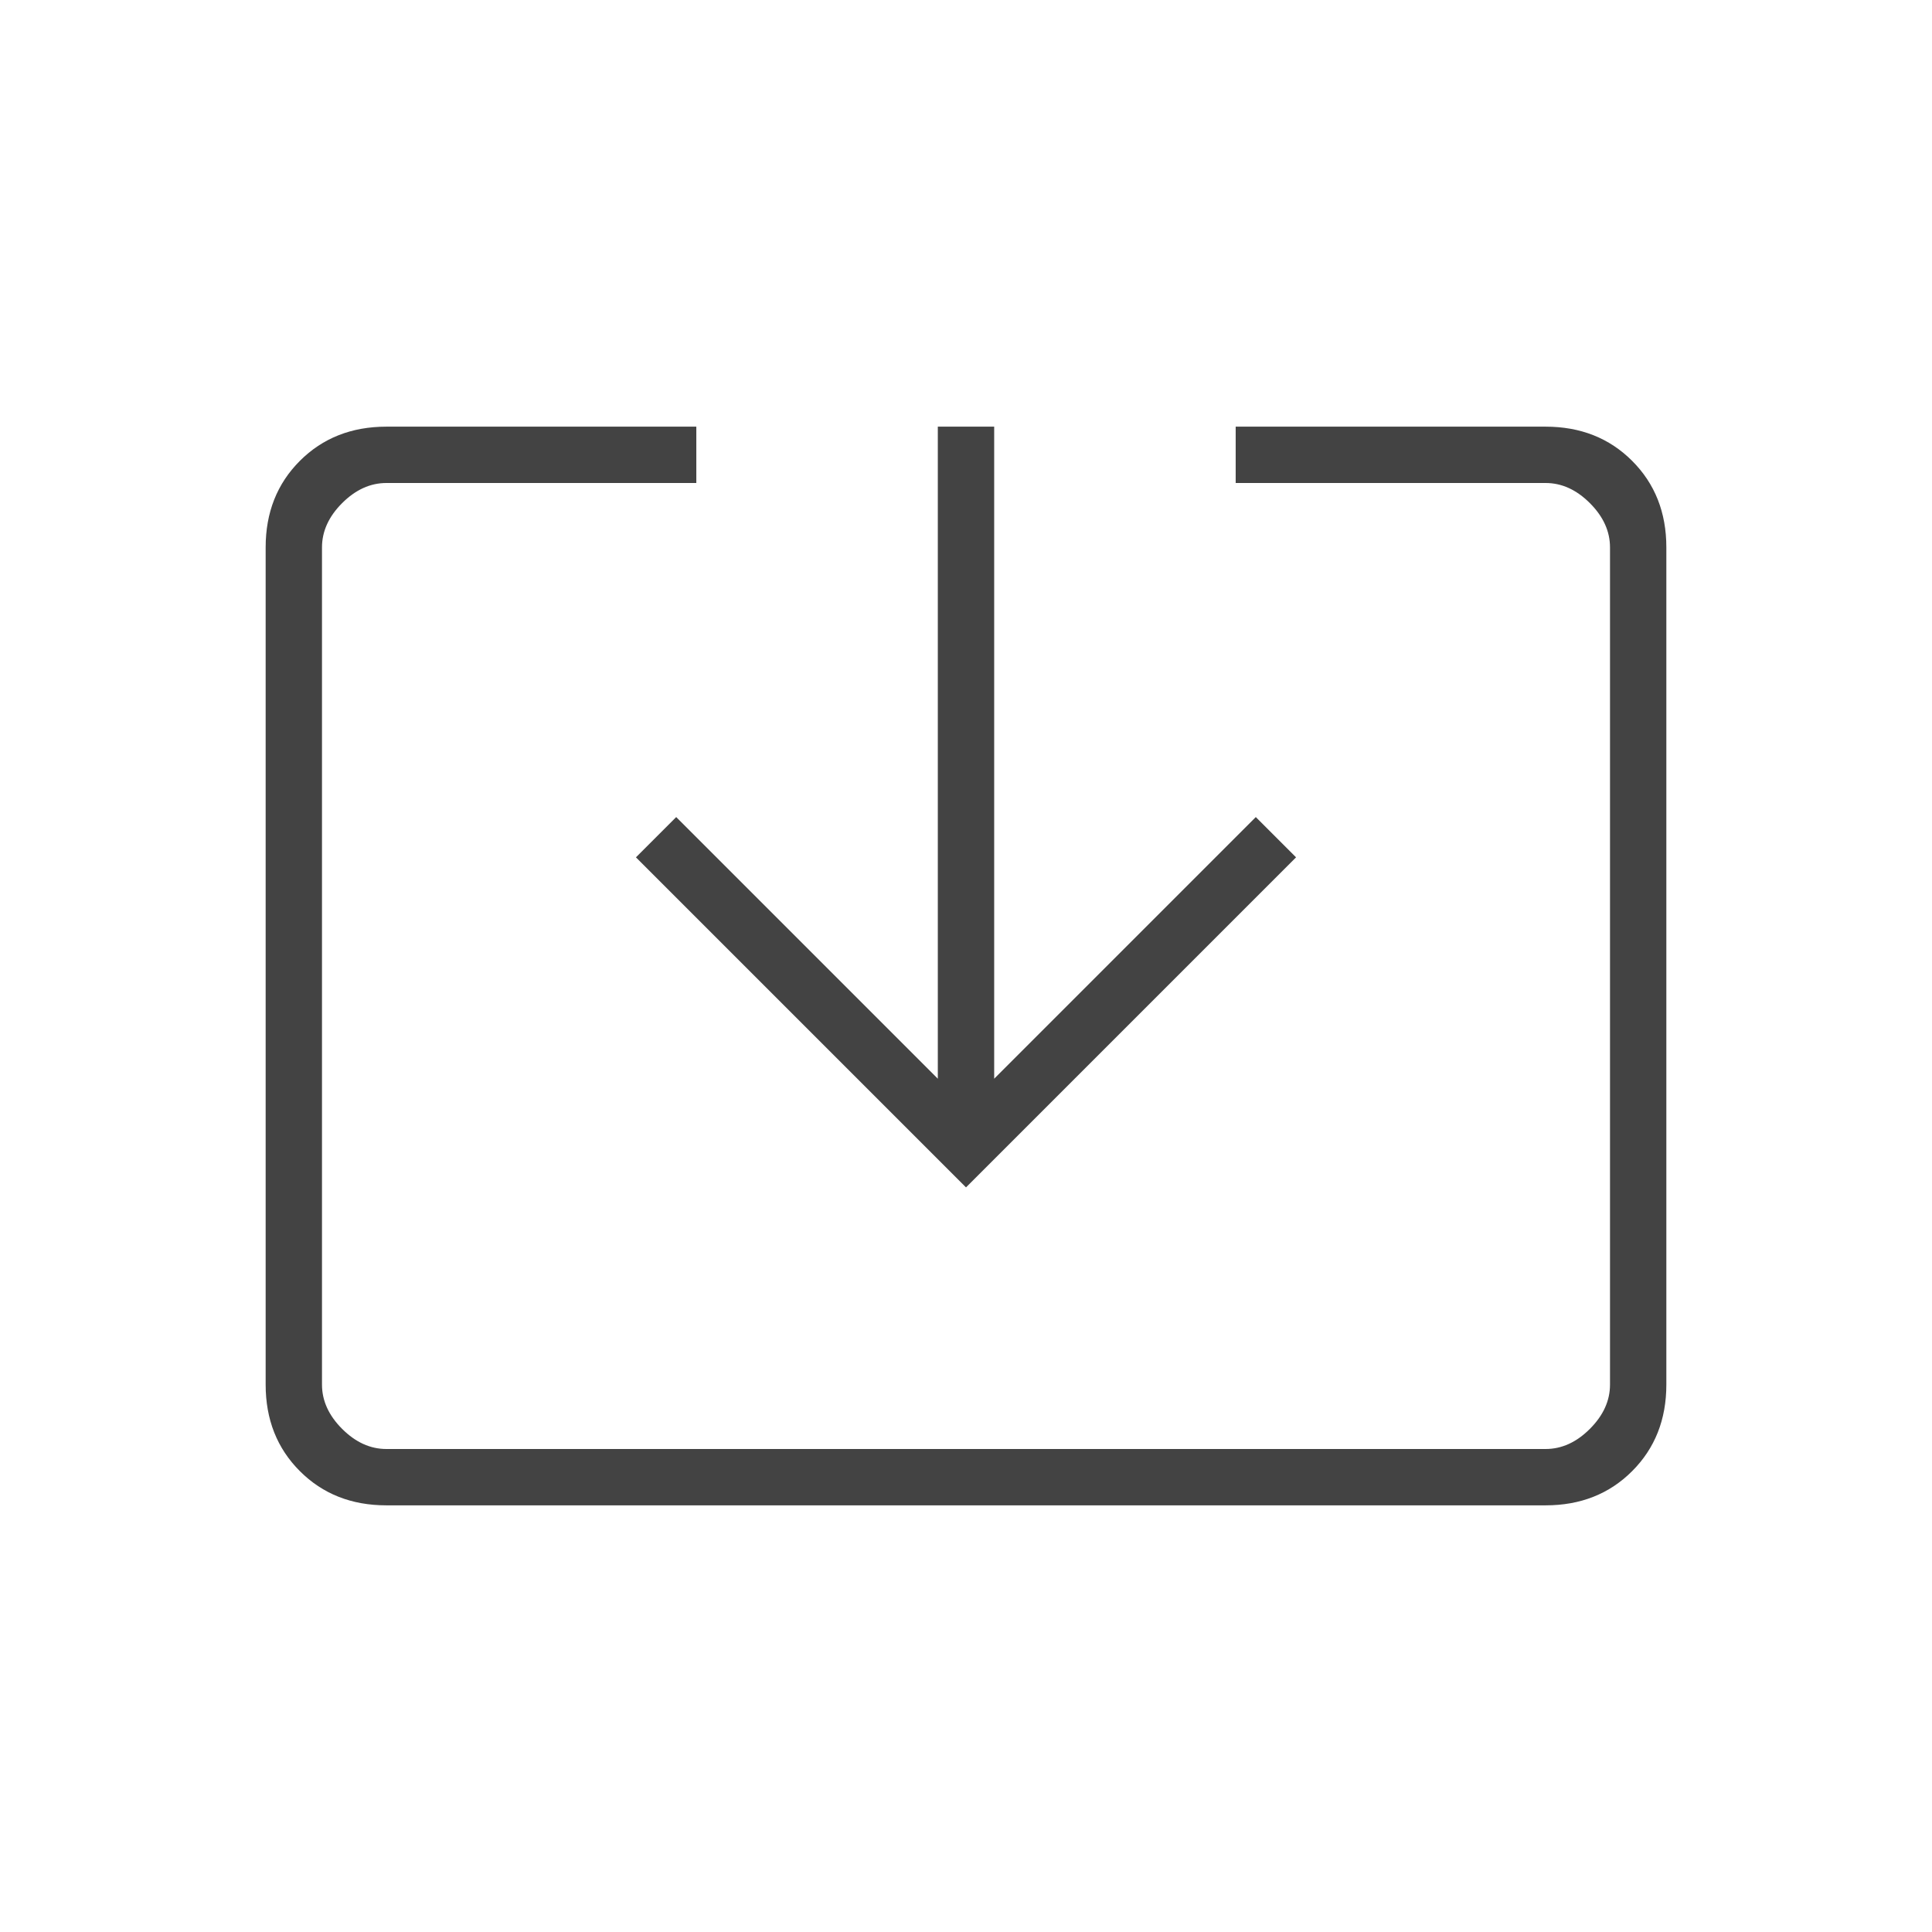 <svg width="80" height="80" viewBox="0 0 80 80" fill="none" xmlns="http://www.w3.org/2000/svg">
<path d="M16 62.333C14.556 62.333 13.361 61.861 12.417 60.917C11.472 59.972 11 58.778 11 57.333V22.667C11 21.222 11.472 20.028 12.417 19.083C13.361 18.139 14.556 17.667 16 17.667H28.833V20H16C15.333 20 14.722 20.278 14.167 20.833C13.611 21.389 13.333 22 13.333 22.667V57.333C13.333 58 13.611 58.611 14.167 59.167C14.722 59.722 15.333 60 16 60H64C64.667 60 65.278 59.722 65.833 59.167C66.389 58.611 66.667 58 66.667 57.333V22.667C66.667 22 66.389 21.389 65.833 20.833C65.278 20.278 64.667 20 64 20H51.167V17.667H64C65.444 17.667 66.639 18.139 67.583 19.083C68.528 20.028 69 21.222 69 22.667V57.333C69 58.778 68.528 59.972 67.583 60.917C66.639 61.861 65.444 62.333 64 62.333H16ZM40 49.167L26.333 35.5L28 33.833L38.833 44.667V17.667H41.167V44.667L52 33.833L53.667 35.5L40 49.167Z" fill="#434343"/>
</svg>
